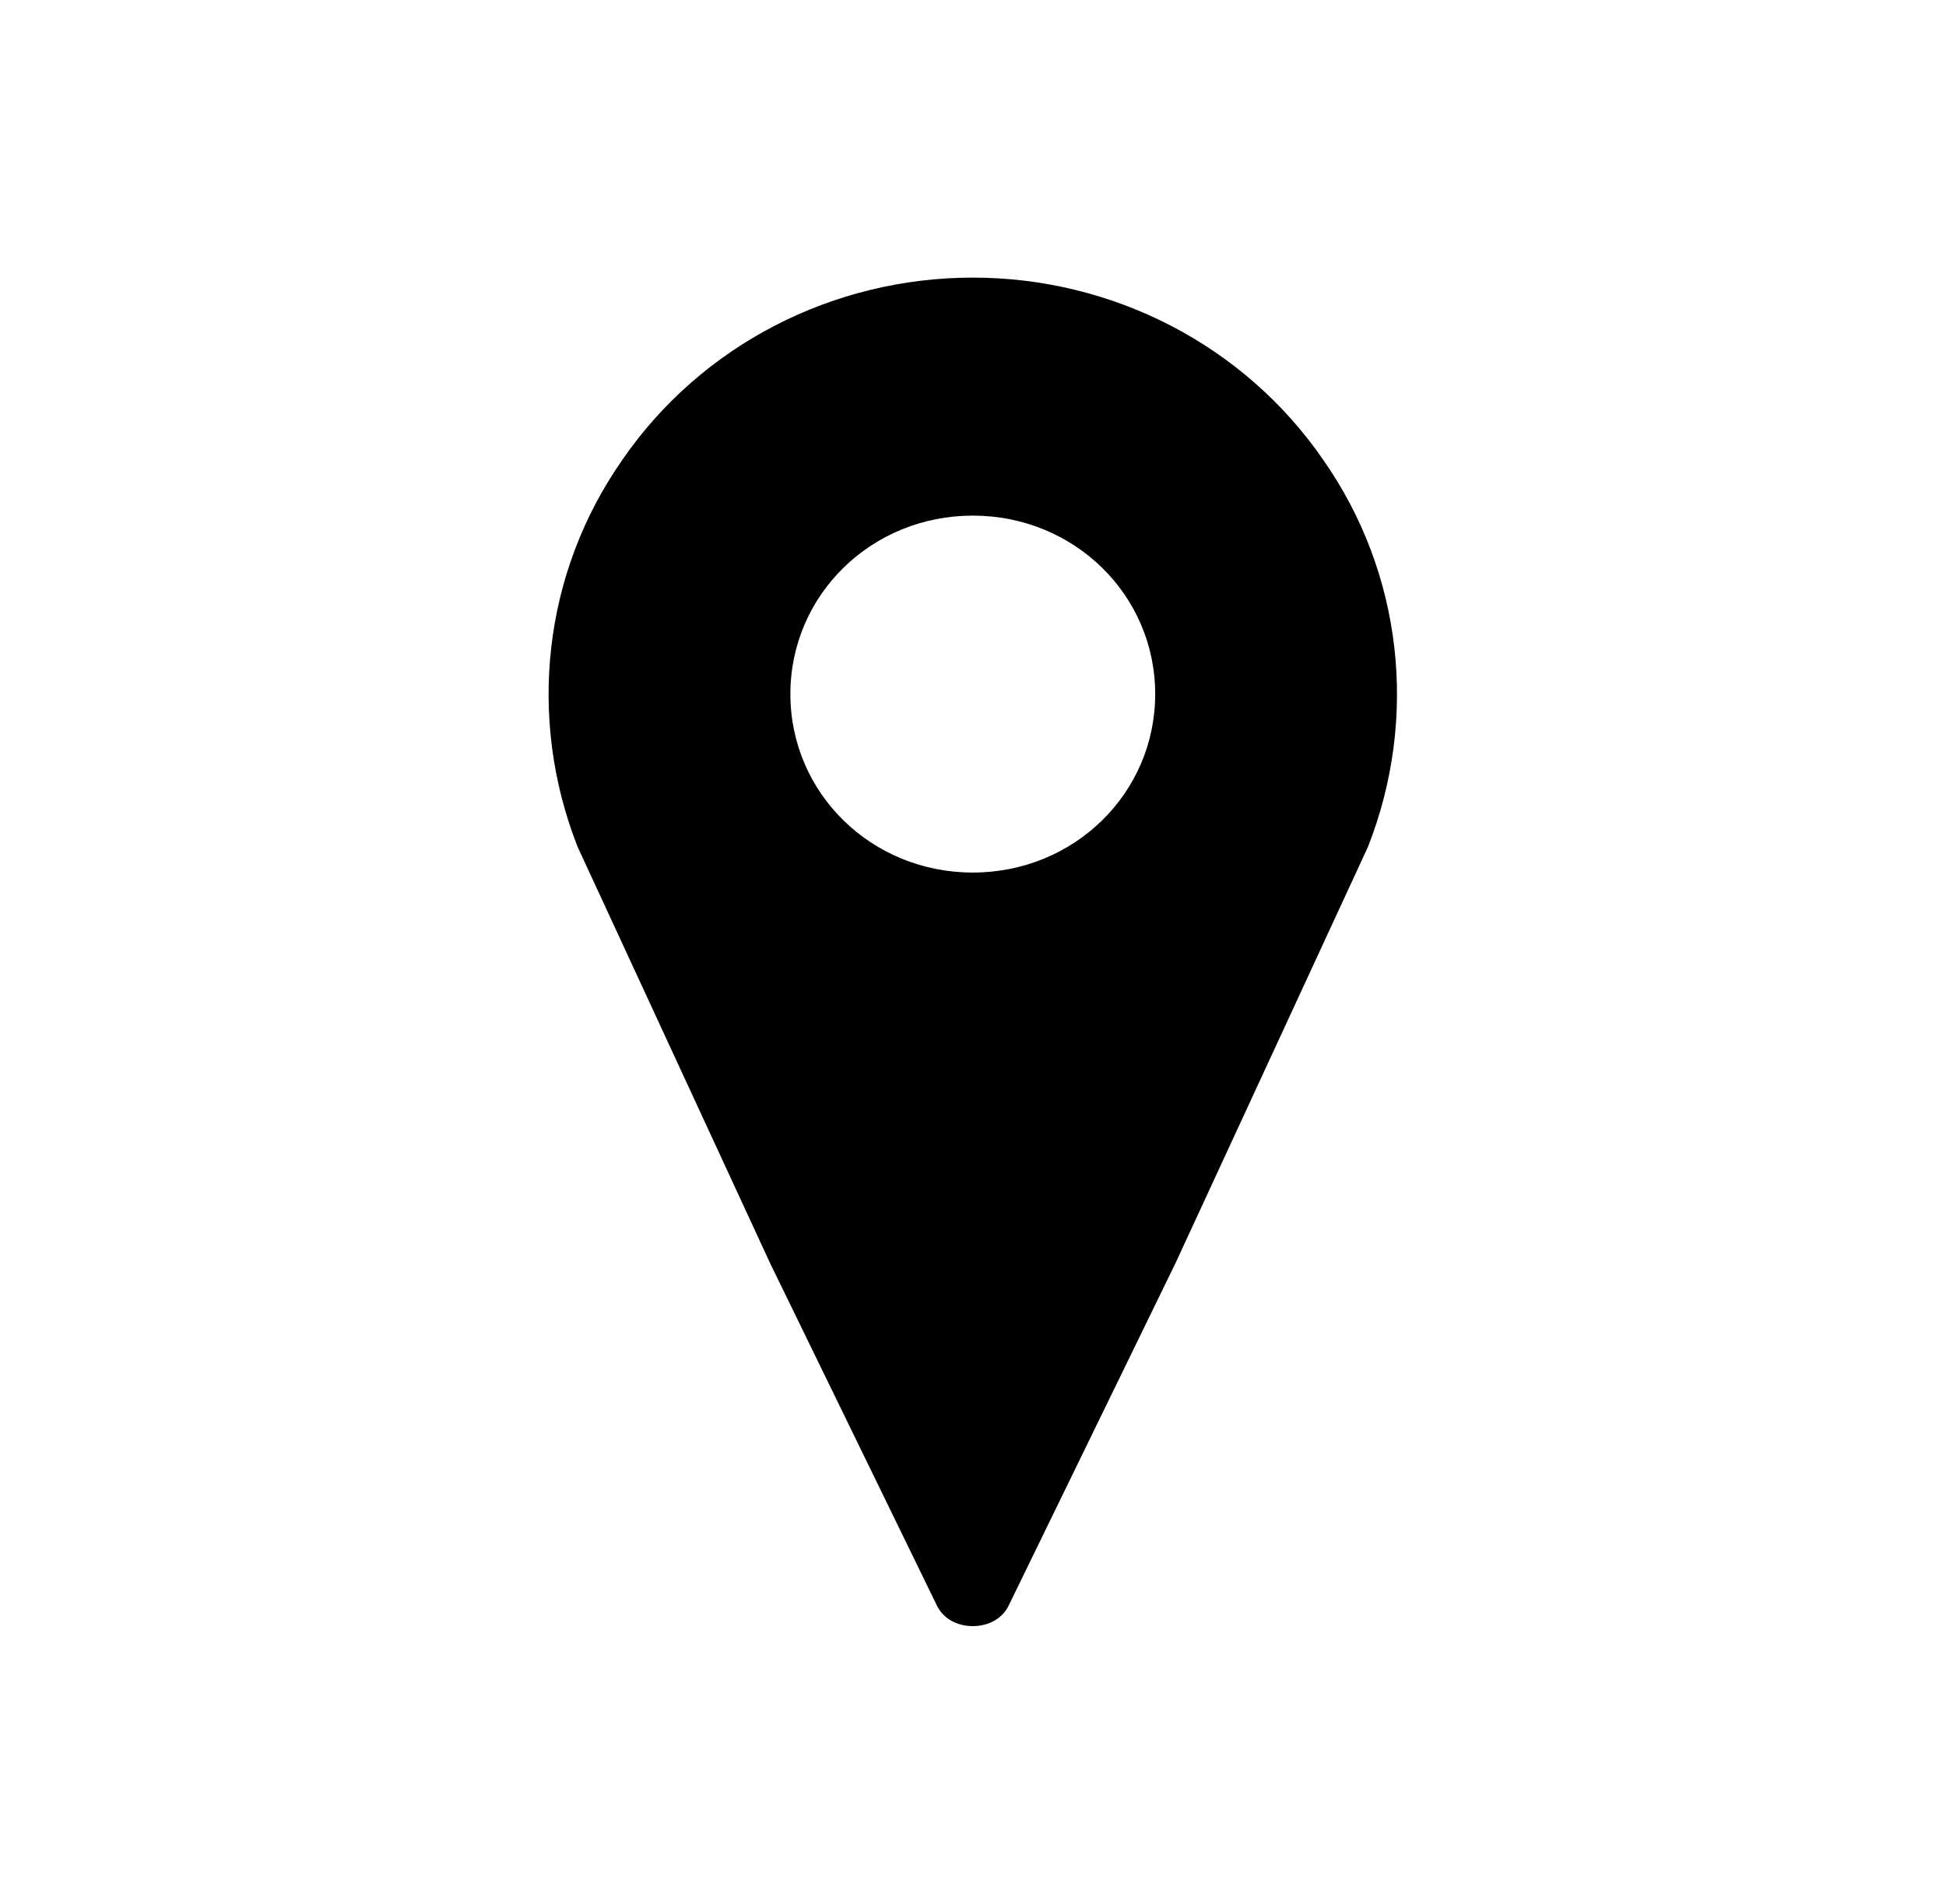 <svg width="46" height="45" xmlns="http://www.w3.org/2000/svg" xmlns:xlink="http://www.w3.org/1999/xlink" xml:space="preserve" overflow="hidden"><g transform="translate(-859 -179)"><path d="M22.5 20.625C20.156 20.625 18.281 18.75 18.281 16.406 18.281 14.062 20.156 12.188 22.5 12.188 24.844 12.188 26.719 14.062 26.719 16.406 26.719 18.75 24.844 20.625 22.5 20.625ZM22.5 6.562C19.266 6.562 16.219 8.156 14.391 10.875 12.562 13.547 12.188 16.969 13.359 20.016L17.812 29.859 21.656 37.922C21.797 38.25 22.125 38.438 22.5 38.438 22.875 38.438 23.203 38.25 23.344 37.922L27.188 29.859 31.641 20.016C32.812 16.969 32.438 13.547 30.609 10.875 28.781 8.156 25.734 6.562 22.5 6.562Z" transform="matrix(1.022 0 0 1 859 179)"/></g></svg>